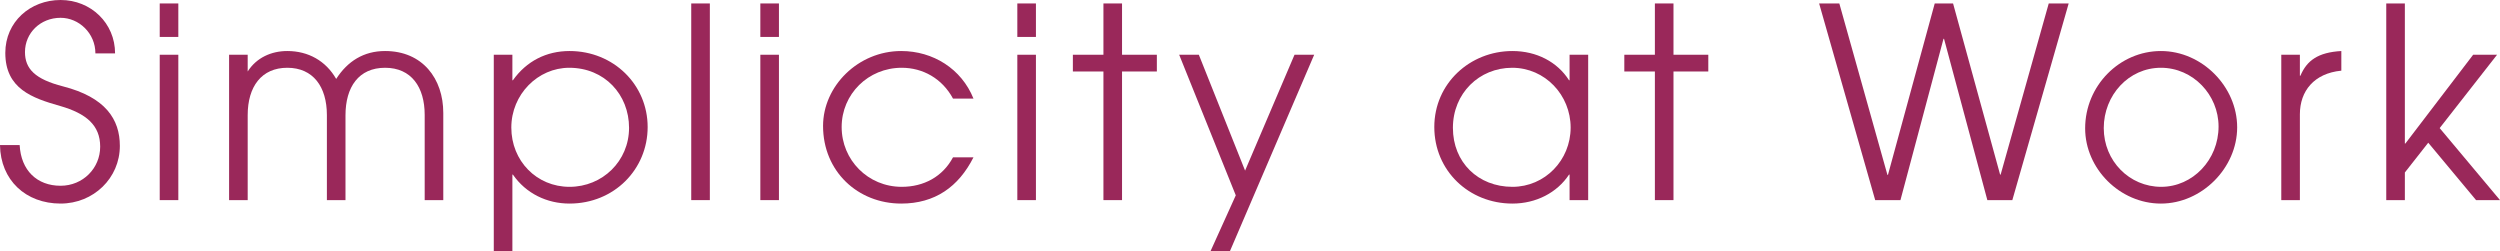 <svg xmlns="http://www.w3.org/2000/svg" id="Layer_2" viewBox="0 0 282.21 28.35"><defs><style>.cls-1{fill:#9a285a;}</style></defs><g id="Layer_1-2"><path class="cls-1" d="M10.77,6.03c0-2.28-1.86-4.02-3.93-4.02-2.28,0-4.02,1.71-4.02,3.87,0,1.89,1.14,3.06,4.29,3.87,4.8,1.23,6.42,3.72,6.42,6.72,0,3.63-2.97,6.51-6.69,6.51-3.93,0-6.78-2.64-6.84-6.6h2.22c.15,2.85,1.95,4.59,4.62,4.59,2.52,0,4.47-1.98,4.47-4.41s-1.59-3.75-4.5-4.59c-3.18-.9-6.21-1.95-6.21-6C.6,2.46,3.42,0,6.84,0s6.15,2.61,6.15,6.03h-2.22Z"></path><path class="cls-1" d="M18.03,4.17V.39h2.1v3.78h-2.1ZM18.03,22.59V6.18h2.1v16.41h-2.1Z"></path><path class="cls-1" d="M47.94,22.59v-9.63c0-3.12-1.5-5.31-4.47-5.31s-4.47,2.16-4.47,5.37v9.57h-2.1v-9.6c0-3.21-1.56-5.34-4.47-5.34s-4.47,2.13-4.47,5.34v9.6h-2.1V6.18h2.1v1.89c.99-1.56,2.67-2.31,4.47-2.31,2.37,0,4.35,1.11,5.52,3.15,1.29-2.01,3.12-3.15,5.52-3.15,4.23,0,6.57,3.12,6.57,6.99v9.84h-2.1Z"></path><path class="cls-1" d="M55.74,28.35V6.18h2.1v2.88h.06c1.53-2.16,3.78-3.3,6.39-3.3,4.98,0,8.82,3.81,8.82,8.58s-3.78,8.64-8.82,8.64c-2.55,0-4.92-1.14-6.39-3.27h-.06v8.64h-2.1ZM64.26,7.65c-3.54,0-6.54,3-6.54,6.75s2.85,6.69,6.57,6.69,6.72-2.91,6.72-6.66-2.76-6.78-6.75-6.78Z"></path><path class="cls-1" d="M78.03,22.59V.39h2.1v22.2h-2.1Z"></path><path class="cls-1" d="M85.83,4.17V.39h2.1v3.78h-2.1ZM85.83,22.59V6.18h2.1v16.41h-2.1Z"></path><path class="cls-1" d="M109.89,17.76c-1.68,3.33-4.35,5.22-8.16,5.22-4.89,0-8.82-3.63-8.82-8.76,0-4.5,3.96-8.46,8.82-8.46,3.6,0,6.81,2.01,8.16,5.37h-2.31c-1.23-2.28-3.42-3.48-5.79-3.48-3.78,0-6.78,2.97-6.78,6.69s2.97,6.75,6.78,6.75c2.49,0,4.62-1.14,5.79-3.33h2.31Z"></path><path class="cls-1" d="M114.84,4.17V.39h2.1v3.78h-2.1ZM114.84,22.59V6.18h2.1v16.41h-2.1Z"></path><path class="cls-1" d="M124.56,22.59v-14.52h-3.45v-1.89h3.45V.39h2.1v5.79h3.93v1.89h-3.93v14.52h-2.1Z"></path><path class="cls-1" d="M136.65,28.35l2.85-6.3-6.39-15.87h2.22l5.22,13.08,5.58-13.08h2.22l-9.51,22.17h-2.19Z"></path><path class="cls-1" d="M177.18,22.59v-2.88h-.06c-1.35,2.04-3.72,3.27-6.39,3.27-4.92,0-8.82-3.72-8.82-8.64s4.02-8.58,8.82-8.58c2.73,0,5.07,1.23,6.39,3.3h.06v-2.88h2.1v16.41h-2.1ZM177.3,14.4c0-3.66-2.88-6.75-6.6-6.75s-6.69,2.88-6.69,6.78,2.85,6.66,6.72,6.66c3.66,0,6.57-3,6.57-6.69Z"></path><path class="cls-1" d="M186.81,22.59v-14.52h-3.45v-1.89h3.45V.39h2.1v5.79h3.93v1.89h-3.93v14.52h-2.1Z"></path><path class="cls-1" d="M224.34,22.59l-4.89-18.21h-.06l-4.86,18.21h-2.85L205.35.39h2.28l5.43,19.35h.06L218.4.39h2.07l5.31,19.32h.06L231.27.39h2.25l-6.36,22.2h-2.82Z"></path><path class="cls-1" d="M235.38,14.49c0-4.83,3.9-8.73,8.55-8.73s8.61,4.02,8.61,8.61-3.99,8.61-8.61,8.61-8.55-3.93-8.55-8.49ZM250.44,14.28c0-3.57-2.88-6.63-6.51-6.63s-6.45,3.09-6.45,6.81,2.91,6.63,6.48,6.63,6.48-3.06,6.48-6.81Z"></path><path class="cls-1" d="M257.52,22.59V6.18h2.1v2.37h.06c.72-1.71,1.98-2.64,4.62-2.79v2.22h-.03c-3.03.3-4.65,2.28-4.65,4.92v9.69h-2.1Z"></path><path class="cls-1" d="M279.51,22.59l-5.4-6.48-2.64,3.36v3.12h-2.1V.39h2.1v15.81h.06l7.65-10.02h2.7l-6.48,8.28,6.81,8.13h-2.7Z"></path></g></svg>